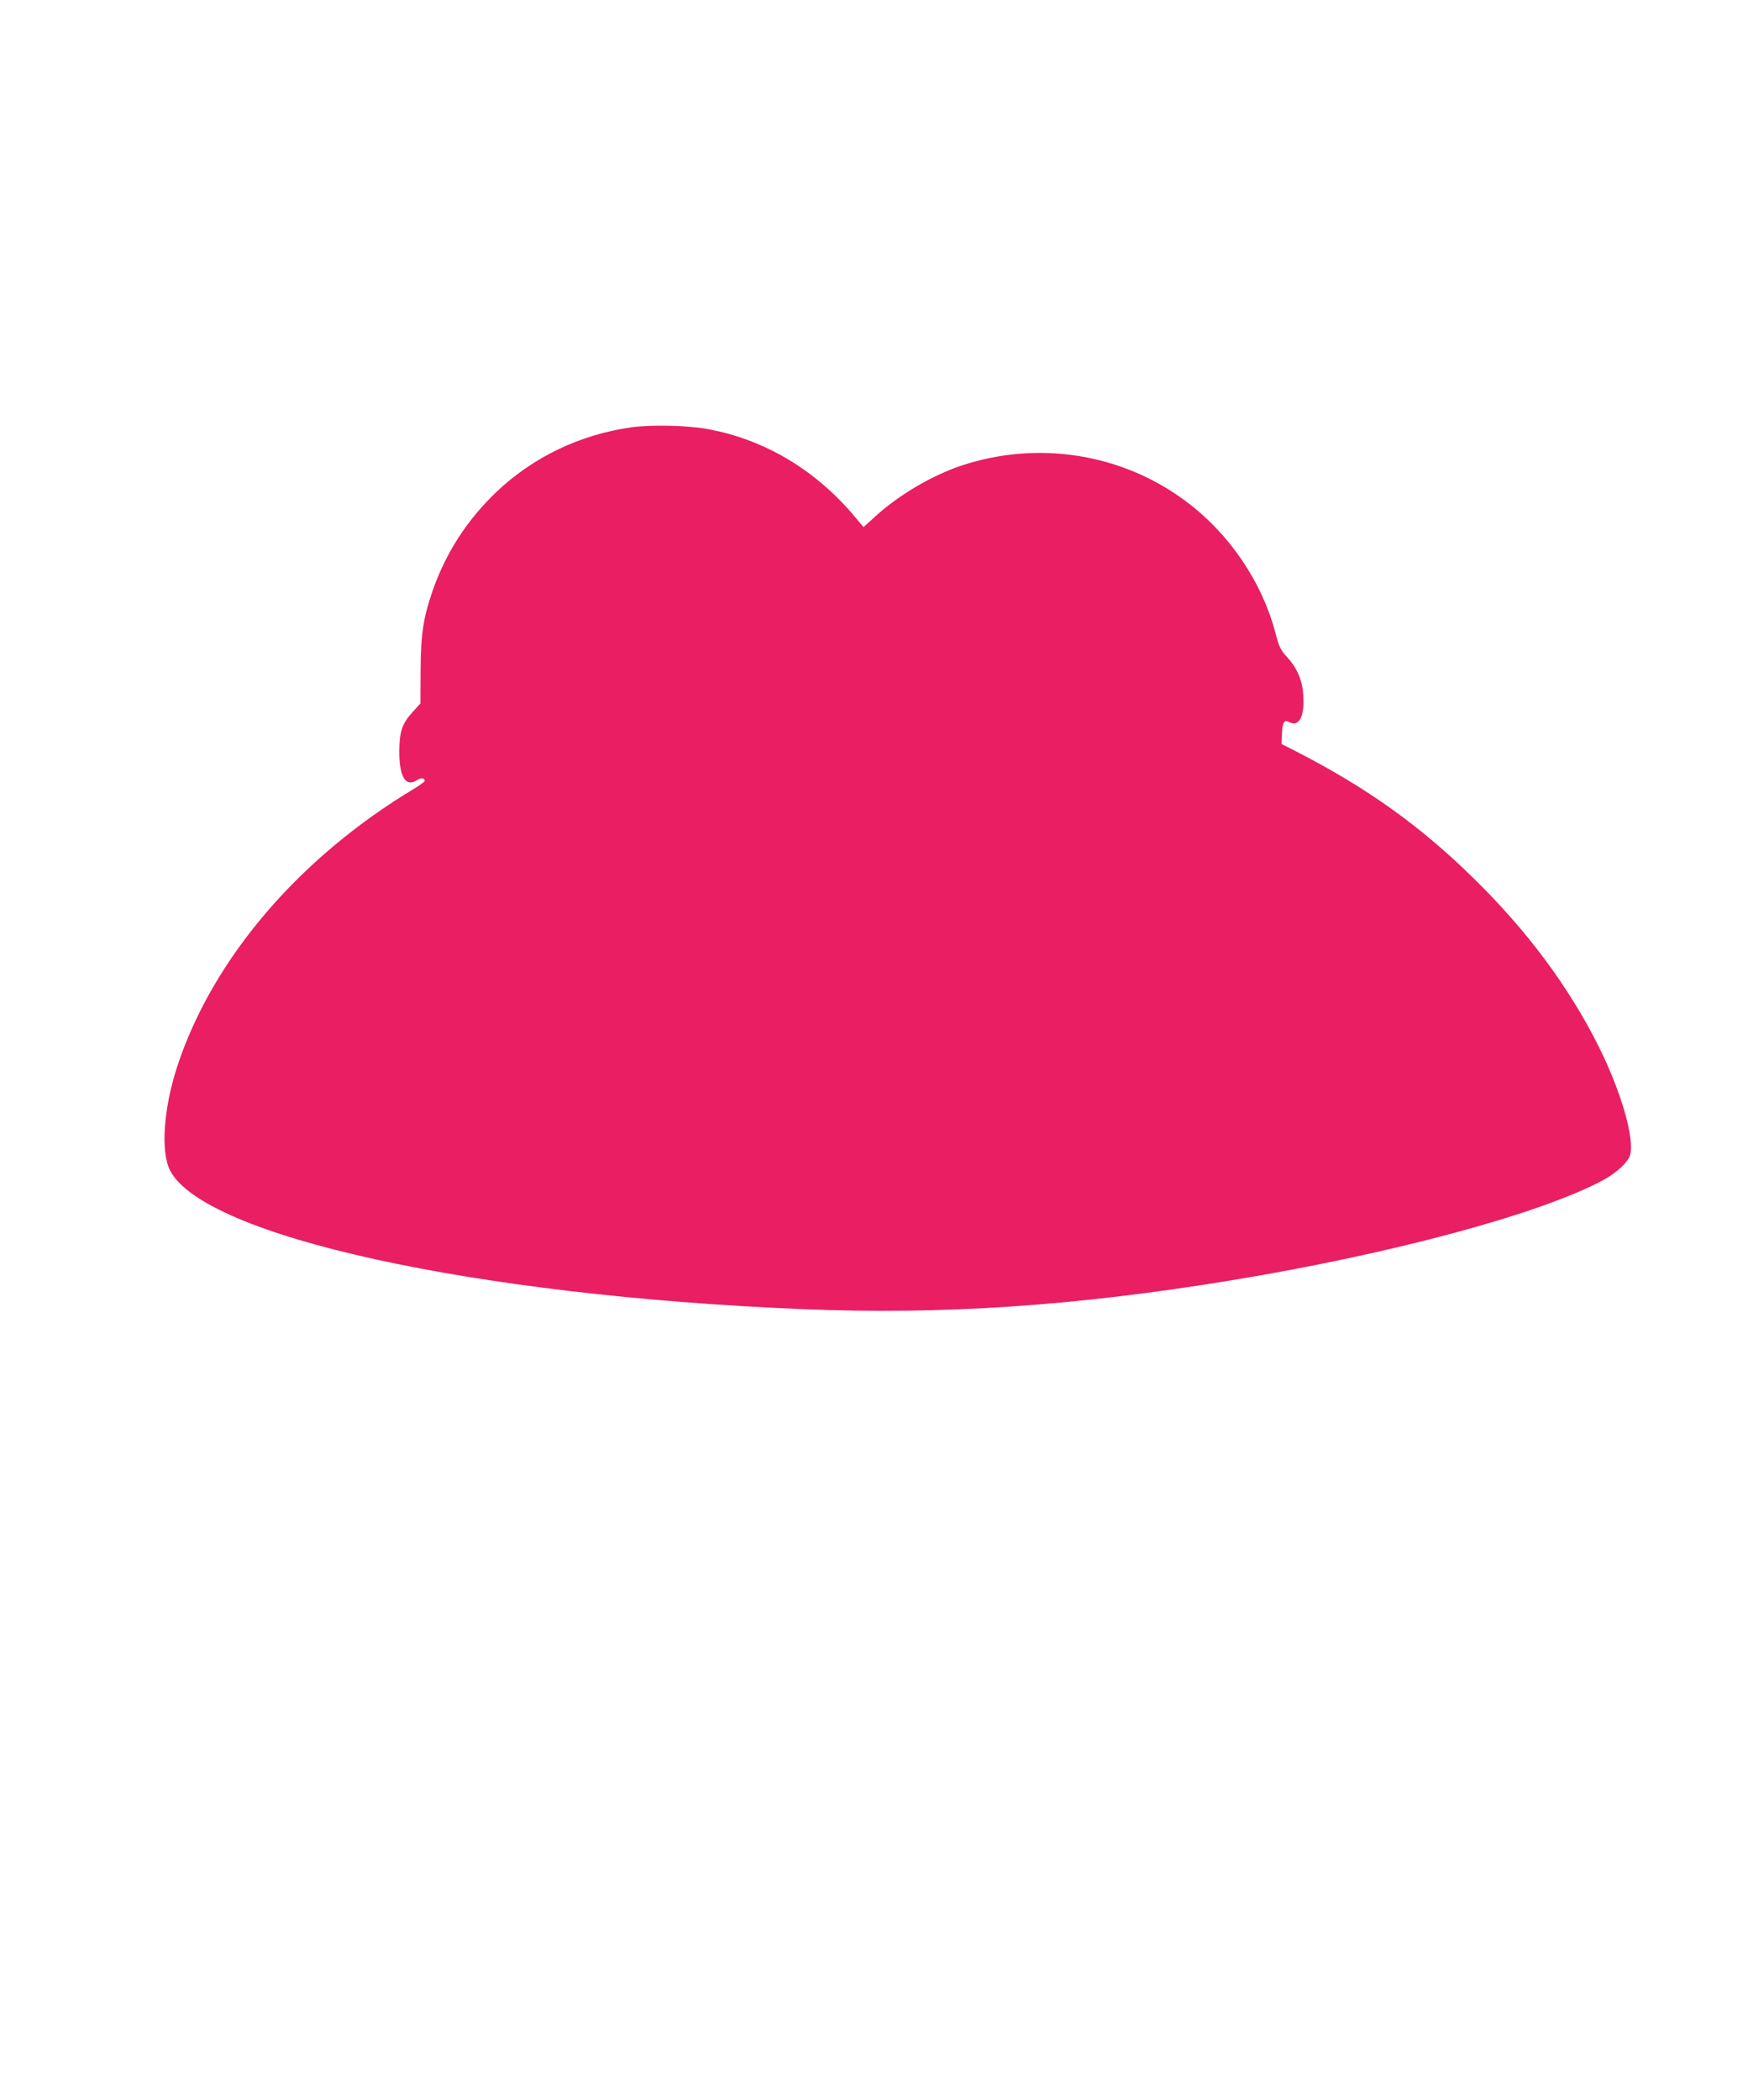 <?xml version="1.0" standalone="no"?>
<!DOCTYPE svg PUBLIC "-//W3C//DTD SVG 20010904//EN"
 "http://www.w3.org/TR/2001/REC-SVG-20010904/DTD/svg10.dtd">
<svg version="1.0" xmlns="http://www.w3.org/2000/svg"
 width="1066pt" height="1280pt" viewBox="0 0 1066 1280"
 preserveAspectRatio="xMidYMid meet">
<g transform="translate(0,1280) scale(0.1,-0.1)"
fill="#e91e63" stroke="none">
<path d="M3848 10195 c-313 -45 -596 -181 -820 -393 -178 -170 -306 -367 -387
-595 -59 -169 -75 -270 -76 -493 l-1 -202 -42 -46 c-70 -75 -86 -123 -87 -246
0 -157 39 -220 109 -175 24 16 46 14 46 -5 0 -5 -28 -25 -62 -46 -706 -423
-1232 -1040 -1447 -1694 -84 -257 -102 -520 -44 -634 206 -402 1856 -764 3861
-846 852 -35 1663 20 2612 176 984 162 1892 407 2271 613 78 43 145 105 159
147 32 95 -54 393 -192 668 -181 361 -434 702 -760 1021 -325 320 -654 555
-1088 777 l-85 43 3 65 c3 67 14 85 43 69 60 -32 95 30 87 159 -5 95 -37 170
-101 239 -37 41 -47 61 -67 138 -81 313 -278 606 -542 805 -392 296 -907 378
-1378 221 -177 -60 -377 -177 -520 -307 l-74 -67 -41 49 c-242 295 -560 486
-912 549 -123 23 -346 27 -465 10z"/>
</g>
</svg>
